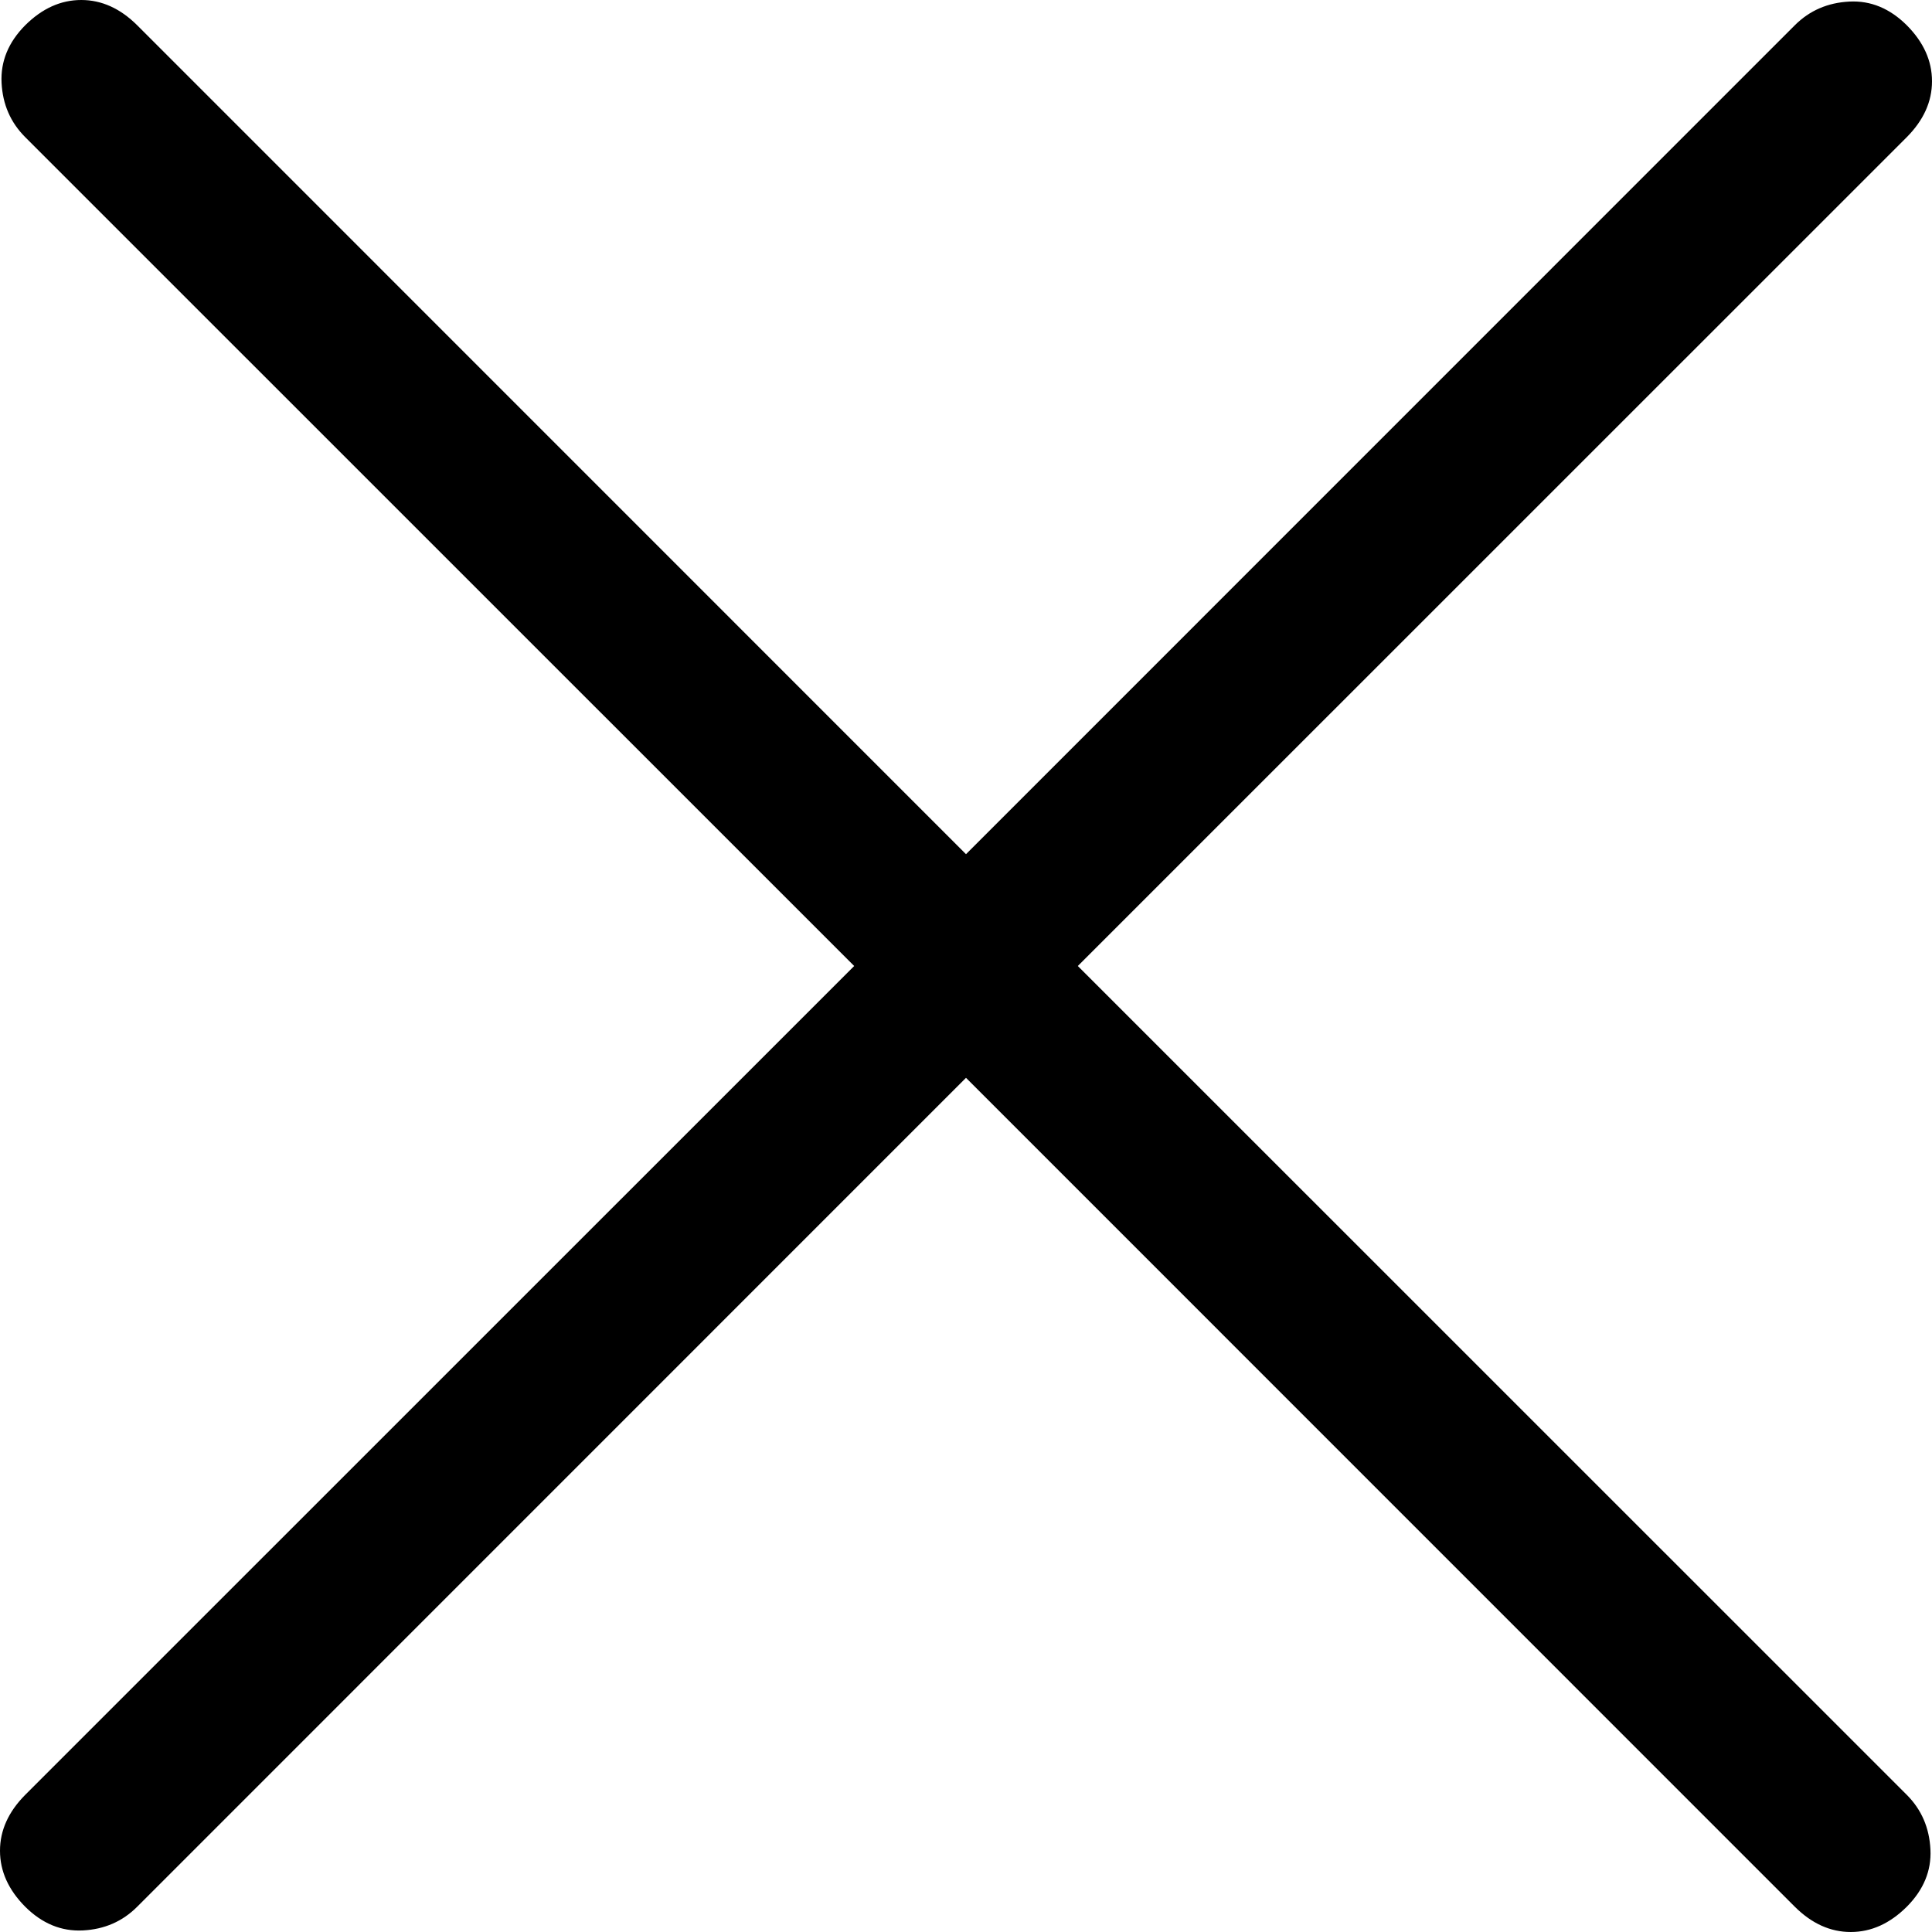 <svg width="16" height="16" viewBox="0 0 16 16" fill="none" xmlns="http://www.w3.org/2000/svg">
<path d="M8 8.926L1.136 15.791C1.014 15.913 0.864 15.978 0.686 15.987C0.508 15.996 0.349 15.93 0.209 15.791C0.07 15.651 0 15.497 0 15.327C0 15.158 0.07 15.004 0.209 14.864L7.074 8L0.209 1.136C0.087 1.014 0.022 0.864 0.013 0.686C0.004 0.508 0.07 0.349 0.209 0.209C0.349 0.07 0.503 0 0.673 0C0.842 0 0.996 0.07 1.136 0.209L8 7.074L14.864 0.209C14.986 0.087 15.137 0.022 15.316 0.013C15.493 0.004 15.651 0.07 15.791 0.209C15.93 0.349 16 0.503 16 0.673C16 0.842 15.93 0.996 15.791 1.136L8.926 8L15.791 14.864C15.913 14.986 15.978 15.137 15.987 15.316C15.996 15.493 15.93 15.651 15.791 15.791C15.651 15.93 15.497 16 15.327 16C15.158 16 15.004 15.93 14.864 15.791L8 8.926Z" fill="black"/>
</svg>
